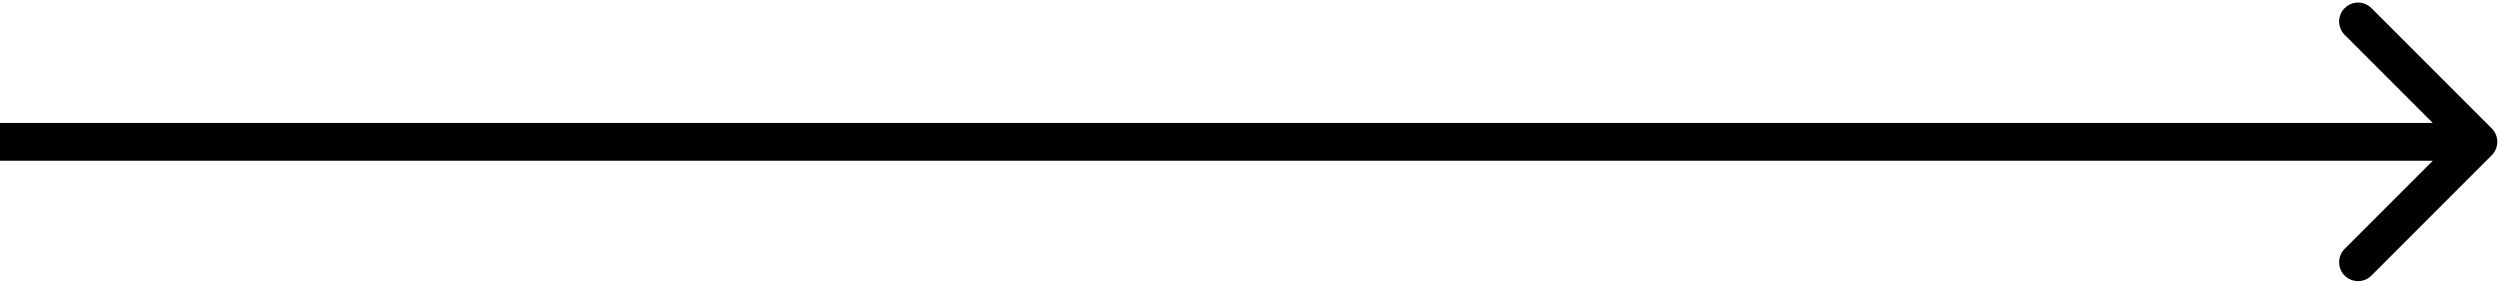 <?xml version="1.0" encoding="utf-8"?>
<svg xmlns="http://www.w3.org/2000/svg" fill="none" height="100%" overflow="visible" preserveAspectRatio="none" style="display: block;" viewBox="0 0 141 16" width="100%">
<path d="M140.536 8.754C140.953 8.338 140.953 7.662 140.536 7.246L133.748 0.458C133.332 0.041 132.656 0.041 132.24 0.458C131.823 0.874 131.823 1.549 132.24 1.966L138.274 8L132.24 14.034C131.823 14.45 131.823 15.126 132.24 15.543C132.656 15.959 133.332 15.959 133.748 15.543L140.536 8.754ZM0 8V9.067H69.891V8V6.933H0V8ZM69.891 8V9.067H139.782V8V6.933H69.891V8Z" fill="black" id="Arrow 2"/>
</svg>